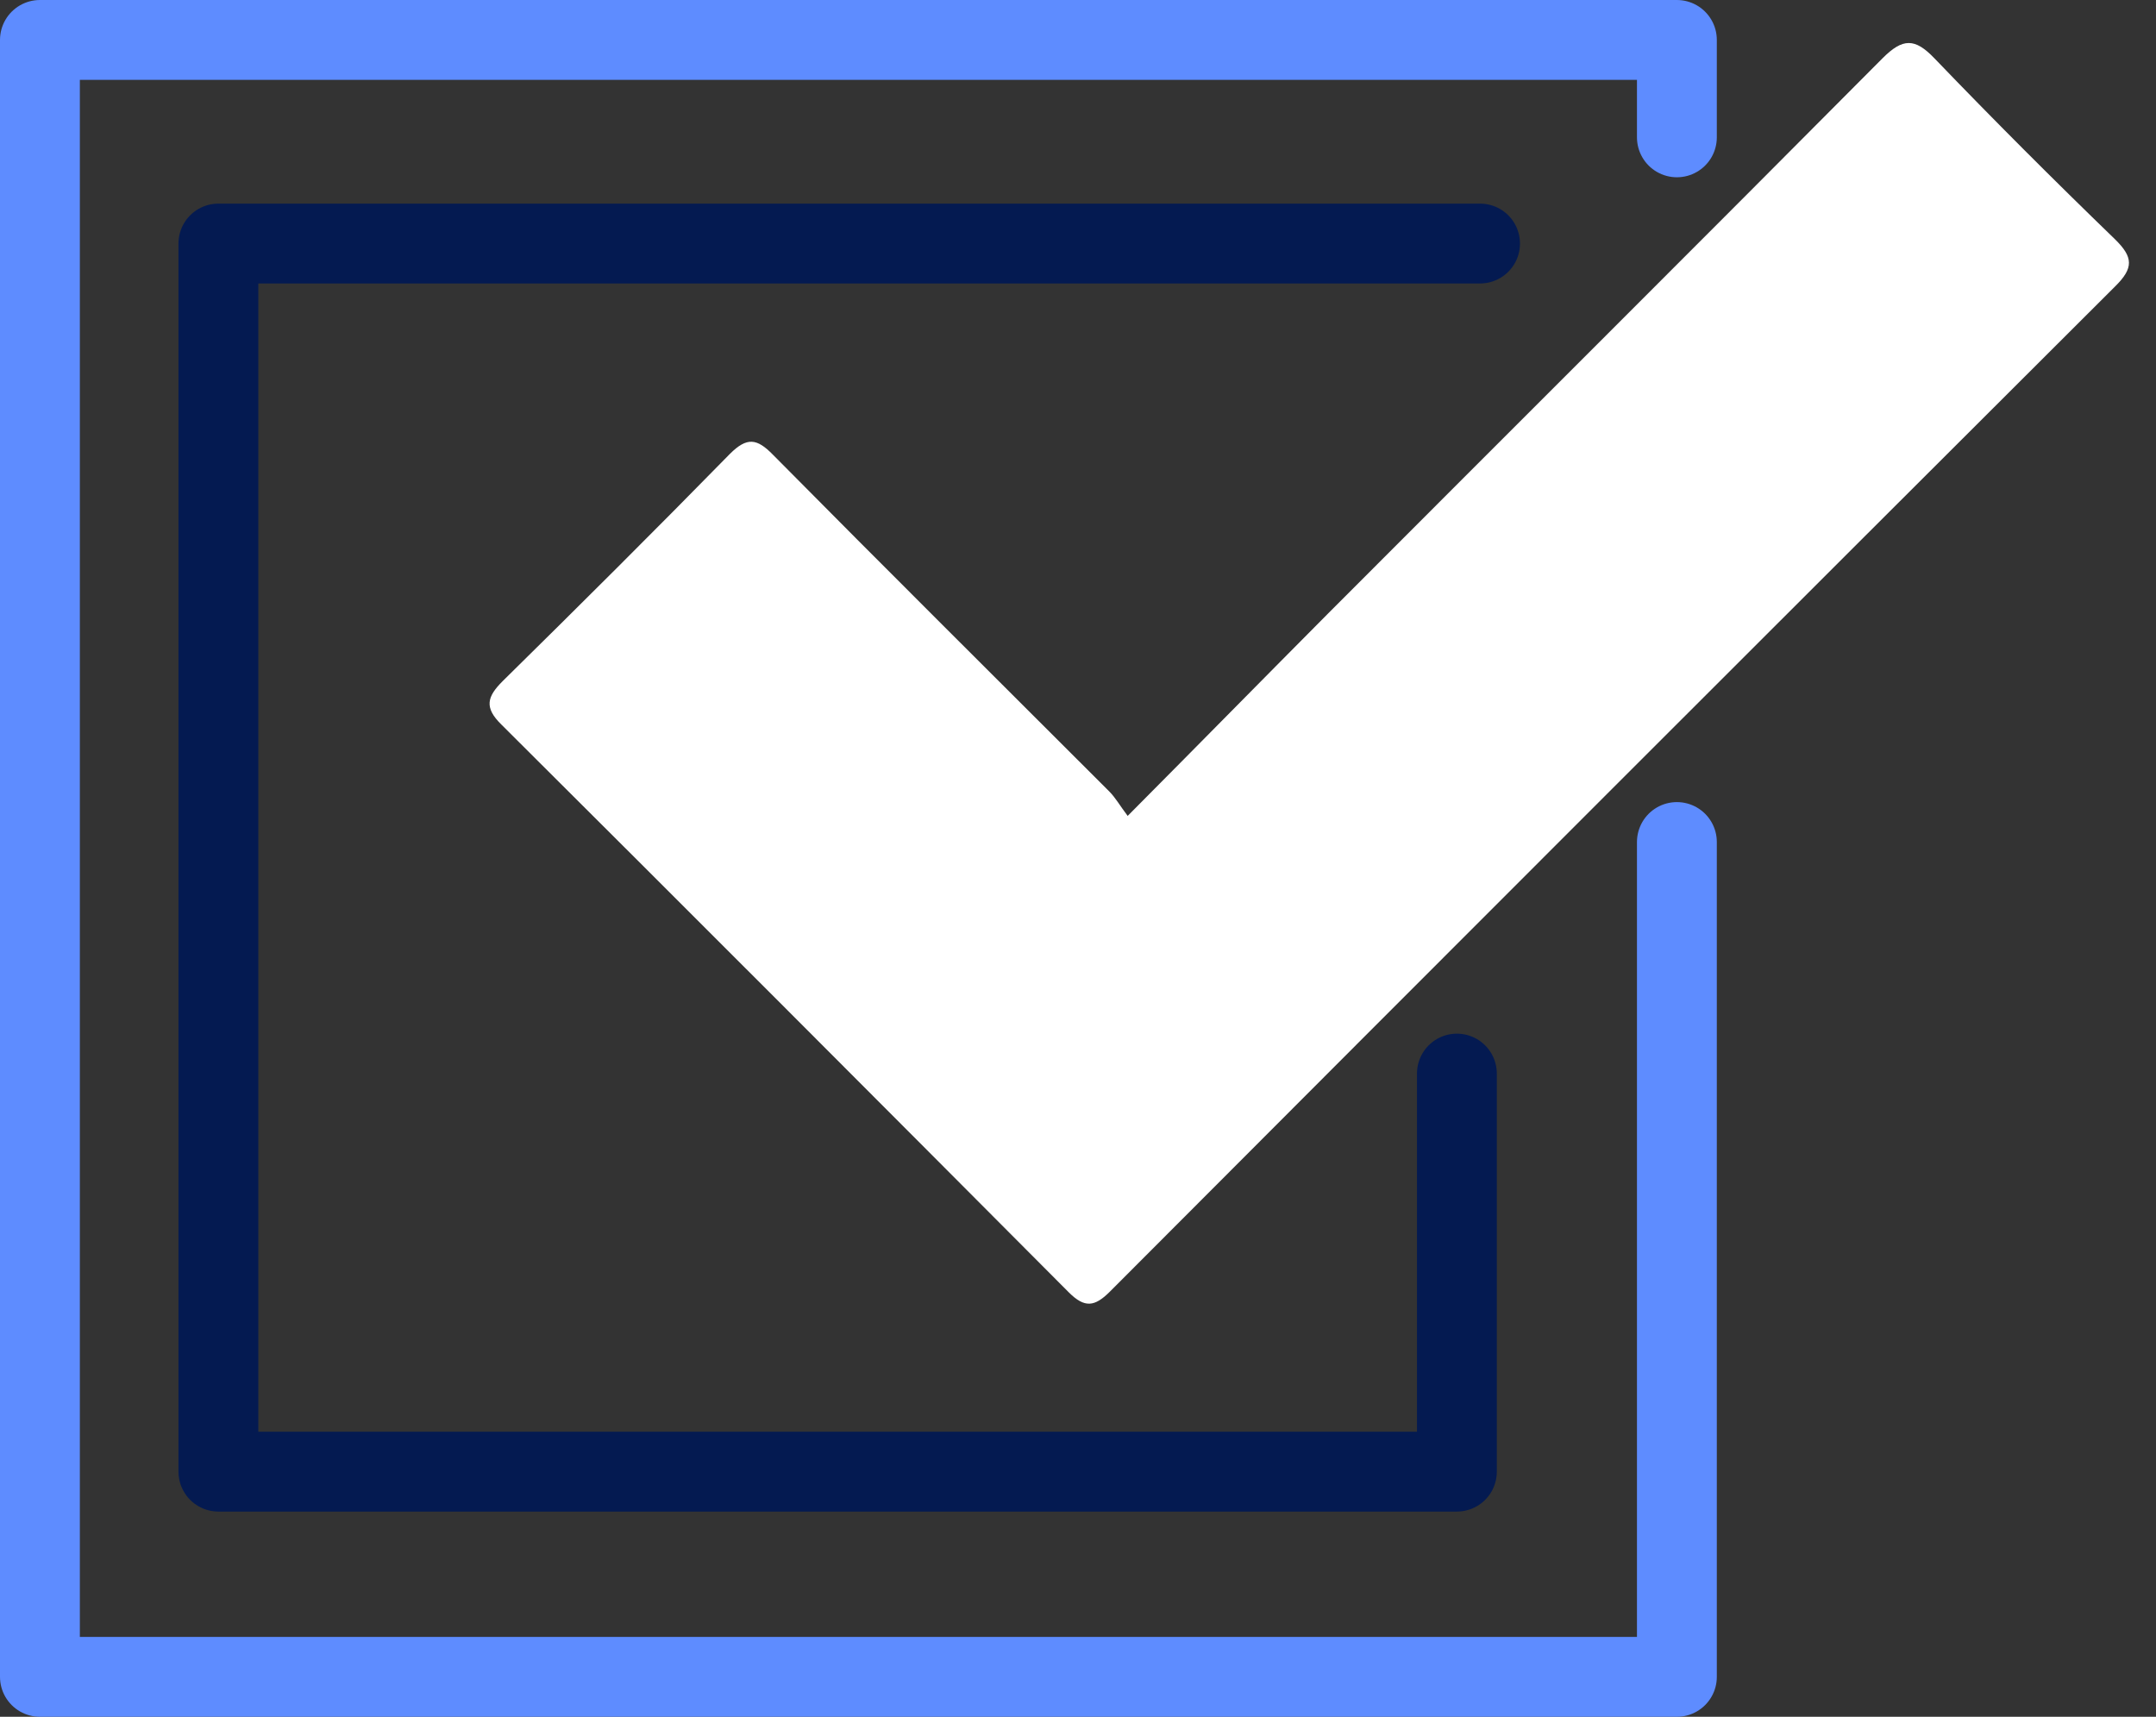 <svg width="54" height="43" viewBox="0 0 54 43" fill="none" xmlns="http://www.w3.org/2000/svg">
<rect x="0" y="0" width="54" height="43" fill="#333333" stroke="none"/>
<g clip-path="url(#clip0_78_752)">
<path d="M42 21.09V42H1V1H42V3.44" stroke="#5E8CFF" stroke-width="2" stroke-linecap="round" stroke-linejoin="round"/>
<path d="M36.49 26.89V36.86H5.47V6.1H35.24H37.07" stroke="#041A51" stroke-width="2" stroke-linecap="round" stroke-linejoin="round"/>
<path d="M28.24 20.44C29.99 18.68 31.62 17.02 33.26 15.37C37.89 10.73 42.53 6.11 47.15 1.46C47.66 0.95 47.96 0.95 48.45 1.46C49.93 3 51.44 4.51 52.97 5.99C53.43 6.44 53.45 6.71 52.97 7.18C44.57 15.56 36.18 23.95 27.8 32.35C27.42 32.73 27.17 32.77 26.77 32.37C22.04 27.62 17.31 22.88 12.56 18.15C12.12 17.72 12.2 17.45 12.59 17.06C14.5 15.18 16.4 13.29 18.28 11.37C18.71 10.94 18.96 10.98 19.36 11.39C22.15 14.21 24.97 17.01 27.78 19.82C27.94 19.98 28.05 20.18 28.24 20.43V20.44Z" fill="white"/>
</g>
<defs>
<clipPath id="clip0_78_752">
<rect width="53.32" height="43" fill="white"/>
</clipPath>
</defs>
</svg>
